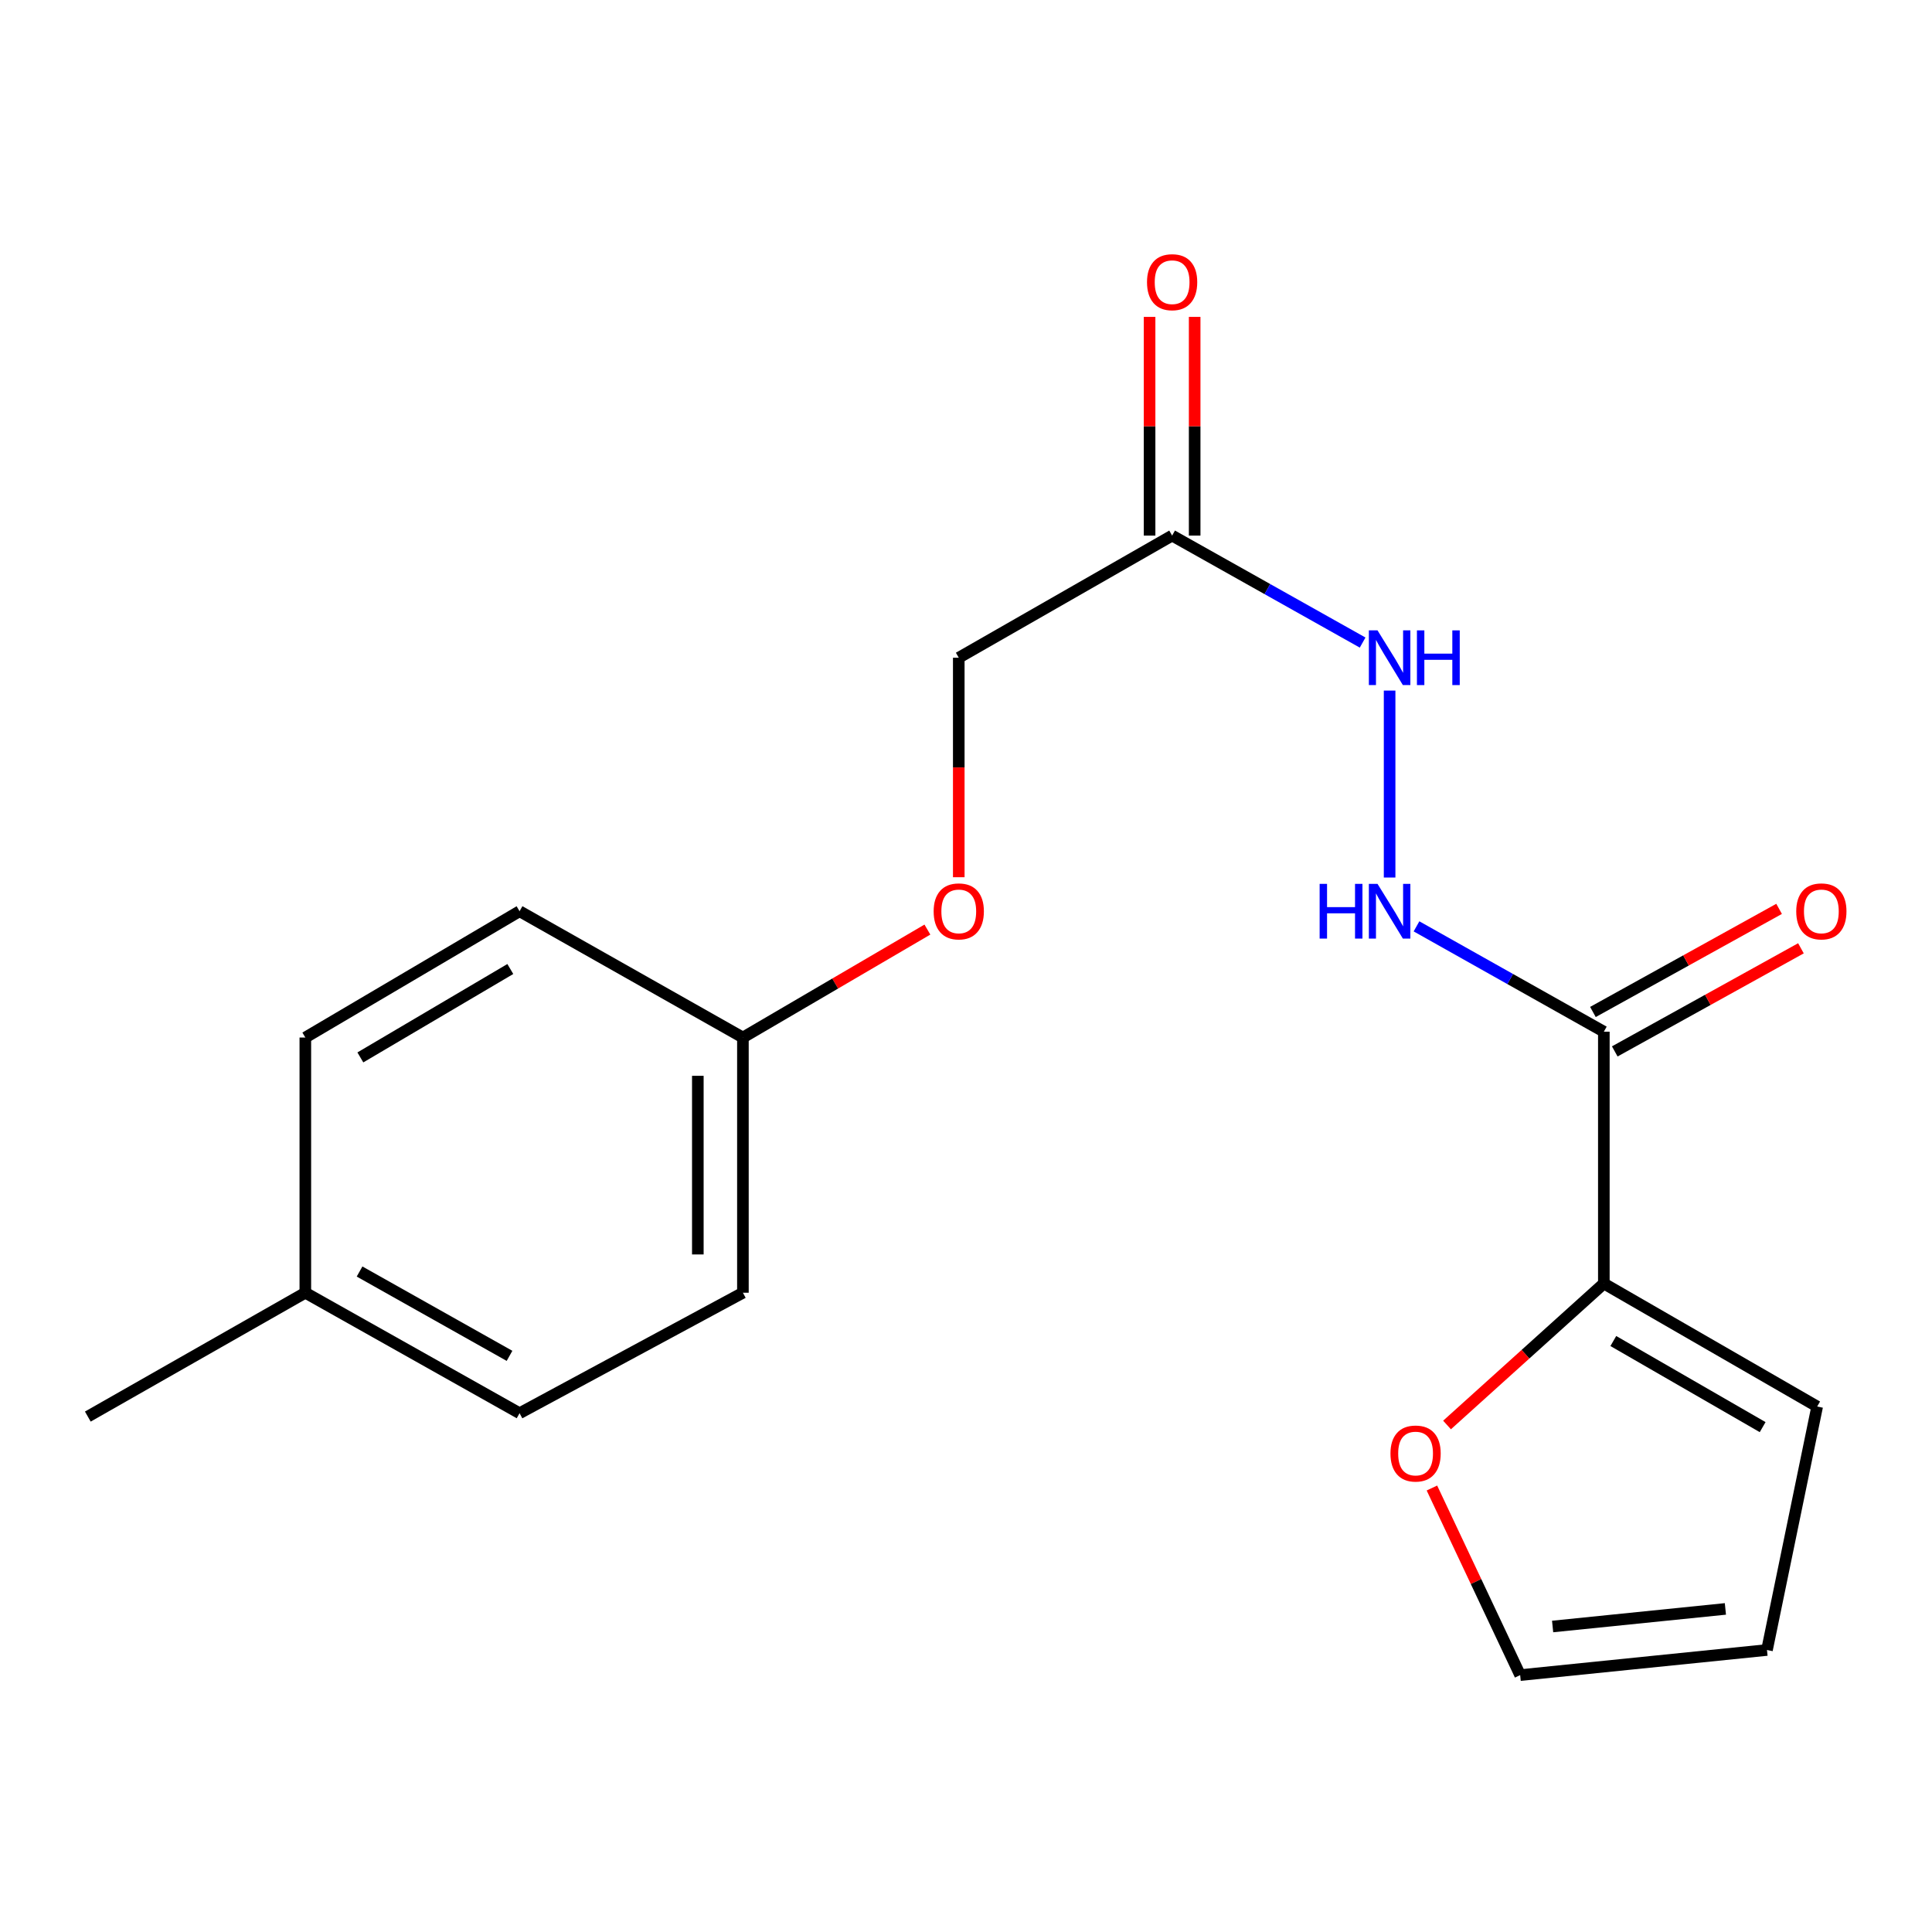 <?xml version='1.0' encoding='iso-8859-1'?>
<svg version='1.1' baseProfile='full'
              xmlns='http://www.w3.org/2000/svg'
                      xmlns:rdkit='http://www.rdkit.org/xml'
                      xmlns:xlink='http://www.w3.org/1999/xlink'
                  xml:space='preserve'
width='1000px' height='1000px' viewBox='0 0 1000 1000'>
<!-- END OF HEADER -->
<rect style='opacity:1.0;fill:#FFFFFF;stroke:none' width='1000' height='1000' x='0' y='0'> </rect>
<path class='bond-0' d='M 830.145,534.003 L 830.145,664.346' style='fill:none;fill-rule:evenodd;stroke:#000000;stroke-width:6px;stroke-linecap:butt;stroke-linejoin:miter;stroke-opacity:1' />
<path class='bond-2' d='M 830.145,534.003 L 781.663,506.74' style='fill:none;fill-rule:evenodd;stroke:#000000;stroke-width:6px;stroke-linecap:butt;stroke-linejoin:miter;stroke-opacity:1' />
<path class='bond-2' d='M 781.663,506.74 L 733.18,479.478' style='fill:none;fill-rule:evenodd;stroke:#0000FF;stroke-width:6px;stroke-linecap:butt;stroke-linejoin:miter;stroke-opacity:1' />
<path class='bond-5' d='M 835.798,544.209 L 883.981,517.523' style='fill:none;fill-rule:evenodd;stroke:#000000;stroke-width:6px;stroke-linecap:butt;stroke-linejoin:miter;stroke-opacity:1' />
<path class='bond-5' d='M 883.981,517.523 L 932.164,490.838' style='fill:none;fill-rule:evenodd;stroke:#FF0000;stroke-width:6px;stroke-linecap:butt;stroke-linejoin:miter;stroke-opacity:1' />
<path class='bond-5' d='M 824.493,523.797 L 872.676,497.111' style='fill:none;fill-rule:evenodd;stroke:#000000;stroke-width:6px;stroke-linecap:butt;stroke-linejoin:miter;stroke-opacity:1' />
<path class='bond-5' d='M 872.676,497.111 L 920.859,470.426' style='fill:none;fill-rule:evenodd;stroke:#FF0000;stroke-width:6px;stroke-linecap:butt;stroke-linejoin:miter;stroke-opacity:1' />
<path class='bond-4' d='M 830.145,664.346 L 789.564,700.959' style='fill:none;fill-rule:evenodd;stroke:#000000;stroke-width:6px;stroke-linecap:butt;stroke-linejoin:miter;stroke-opacity:1' />
<path class='bond-4' d='M 789.564,700.959 L 748.983,737.572' style='fill:none;fill-rule:evenodd;stroke:#FF0000;stroke-width:6px;stroke-linecap:butt;stroke-linejoin:miter;stroke-opacity:1' />
<path class='bond-6' d='M 830.145,664.346 L 940.564,728.02' style='fill:none;fill-rule:evenodd;stroke:#000000;stroke-width:6px;stroke-linecap:butt;stroke-linejoin:miter;stroke-opacity:1' />
<path class='bond-6' d='M 835.052,694.11 L 912.345,738.682' style='fill:none;fill-rule:evenodd;stroke:#000000;stroke-width:6px;stroke-linecap:butt;stroke-linejoin:miter;stroke-opacity:1' />
<path class='bond-1' d='M 606.689,277.218 L 655.99,304.906' style='fill:none;fill-rule:evenodd;stroke:#000000;stroke-width:6px;stroke-linecap:butt;stroke-linejoin:miter;stroke-opacity:1' />
<path class='bond-1' d='M 655.99,304.906 L 705.292,332.594' style='fill:none;fill-rule:evenodd;stroke:#0000FF;stroke-width:6px;stroke-linecap:butt;stroke-linejoin:miter;stroke-opacity:1' />
<path class='bond-7' d='M 618.355,277.218 L 618.355,220.62' style='fill:none;fill-rule:evenodd;stroke:#000000;stroke-width:6px;stroke-linecap:butt;stroke-linejoin:miter;stroke-opacity:1' />
<path class='bond-7' d='M 618.355,220.62 L 618.355,164.021' style='fill:none;fill-rule:evenodd;stroke:#FF0000;stroke-width:6px;stroke-linecap:butt;stroke-linejoin:miter;stroke-opacity:1' />
<path class='bond-7' d='M 595.022,277.218 L 595.022,220.62' style='fill:none;fill-rule:evenodd;stroke:#000000;stroke-width:6px;stroke-linecap:butt;stroke-linejoin:miter;stroke-opacity:1' />
<path class='bond-7' d='M 595.022,220.62 L 595.022,164.021' style='fill:none;fill-rule:evenodd;stroke:#FF0000;stroke-width:6px;stroke-linecap:butt;stroke-linejoin:miter;stroke-opacity:1' />
<path class='bond-10' d='M 606.689,277.218 L 496.257,340.439' style='fill:none;fill-rule:evenodd;stroke:#000000;stroke-width:6px;stroke-linecap:butt;stroke-linejoin:miter;stroke-opacity:1' />
<path class='bond-3' d='M 719.26,454.21 L 719.26,357.443' style='fill:none;fill-rule:evenodd;stroke:#0000FF;stroke-width:6px;stroke-linecap:butt;stroke-linejoin:miter;stroke-opacity:1' />
<path class='bond-8' d='M 741.16,770.194 L 763.998,818.615' style='fill:none;fill-rule:evenodd;stroke:#FF0000;stroke-width:6px;stroke-linecap:butt;stroke-linejoin:miter;stroke-opacity:1' />
<path class='bond-8' d='M 763.998,818.615 L 786.836,867.036' style='fill:none;fill-rule:evenodd;stroke:#000000;stroke-width:6px;stroke-linecap:butt;stroke-linejoin:miter;stroke-opacity:1' />
<path class='bond-9' d='M 940.564,728.02 L 914.587,854.034' style='fill:none;fill-rule:evenodd;stroke:#000000;stroke-width:6px;stroke-linecap:butt;stroke-linejoin:miter;stroke-opacity:1' />
<path class='bond-19' d='M 786.836,867.036 L 914.587,854.034' style='fill:none;fill-rule:evenodd;stroke:#000000;stroke-width:6px;stroke-linecap:butt;stroke-linejoin:miter;stroke-opacity:1' />
<path class='bond-19' d='M 803.636,841.872 L 893.061,832.771' style='fill:none;fill-rule:evenodd;stroke:#000000;stroke-width:6px;stroke-linecap:butt;stroke-linejoin:miter;stroke-opacity:1' />
<path class='bond-11' d='M 496.257,340.439 L 496.257,397.244' style='fill:none;fill-rule:evenodd;stroke:#000000;stroke-width:6px;stroke-linecap:butt;stroke-linejoin:miter;stroke-opacity:1' />
<path class='bond-11' d='M 496.257,397.244 L 496.257,454.05' style='fill:none;fill-rule:evenodd;stroke:#FF0000;stroke-width:6px;stroke-linecap:butt;stroke-linejoin:miter;stroke-opacity:1' />
<path class='bond-12' d='M 480.021,481.15 L 432.274,509.087' style='fill:none;fill-rule:evenodd;stroke:#FF0000;stroke-width:6px;stroke-linecap:butt;stroke-linejoin:miter;stroke-opacity:1' />
<path class='bond-12' d='M 432.274,509.087 L 384.528,537.023' style='fill:none;fill-rule:evenodd;stroke:#000000;stroke-width:6px;stroke-linecap:butt;stroke-linejoin:miter;stroke-opacity:1' />
<path class='bond-14' d='M 384.528,537.023 L 268.924,471.65' style='fill:none;fill-rule:evenodd;stroke:#000000;stroke-width:6px;stroke-linecap:butt;stroke-linejoin:miter;stroke-opacity:1' />
<path class='bond-15' d='M 384.528,537.023 L 384.528,669.116' style='fill:none;fill-rule:evenodd;stroke:#000000;stroke-width:6px;stroke-linecap:butt;stroke-linejoin:miter;stroke-opacity:1' />
<path class='bond-15' d='M 361.195,556.837 L 361.195,649.302' style='fill:none;fill-rule:evenodd;stroke:#000000;stroke-width:6px;stroke-linecap:butt;stroke-linejoin:miter;stroke-opacity:1' />
<path class='bond-13' d='M 158.038,669.116 L 268.924,731.481' style='fill:none;fill-rule:evenodd;stroke:#000000;stroke-width:6px;stroke-linecap:butt;stroke-linejoin:miter;stroke-opacity:1' />
<path class='bond-13' d='M 186.11,658.133 L 263.73,701.789' style='fill:none;fill-rule:evenodd;stroke:#000000;stroke-width:6px;stroke-linecap:butt;stroke-linejoin:miter;stroke-opacity:1' />
<path class='bond-18' d='M 158.038,669.116 L 45.455,733.218' style='fill:none;fill-rule:evenodd;stroke:#000000;stroke-width:6px;stroke-linecap:butt;stroke-linejoin:miter;stroke-opacity:1' />
<path class='bond-20' d='M 158.038,669.116 L 158.038,537.023' style='fill:none;fill-rule:evenodd;stroke:#000000;stroke-width:6px;stroke-linecap:butt;stroke-linejoin:miter;stroke-opacity:1' />
<path class='bond-16' d='M 268.924,471.65 L 158.038,537.023' style='fill:none;fill-rule:evenodd;stroke:#000000;stroke-width:6px;stroke-linecap:butt;stroke-linejoin:miter;stroke-opacity:1' />
<path class='bond-16' d='M 264.141,501.557 L 186.521,547.317' style='fill:none;fill-rule:evenodd;stroke:#000000;stroke-width:6px;stroke-linecap:butt;stroke-linejoin:miter;stroke-opacity:1' />
<path class='bond-17' d='M 384.528,669.116 L 268.924,731.481' style='fill:none;fill-rule:evenodd;stroke:#000000;stroke-width:6px;stroke-linecap:butt;stroke-linejoin:miter;stroke-opacity:1' />
<path  class='atom-3' d='M 683.04 457.49
L 686.88 457.49
L 686.88 469.53
L 701.36 469.53
L 701.36 457.49
L 705.2 457.49
L 705.2 485.81
L 701.36 485.81
L 701.36 472.73
L 686.88 472.73
L 686.88 485.81
L 683.04 485.81
L 683.04 457.49
' fill='#0000FF'/>
<path  class='atom-3' d='M 713 457.49
L 722.28 472.49
Q 723.2 473.97, 724.68 476.65
Q 726.16 479.33, 726.24 479.49
L 726.24 457.49
L 730 457.49
L 730 485.81
L 726.12 485.81
L 716.16 469.41
Q 715 467.49, 713.76 465.29
Q 712.56 463.09, 712.2 462.41
L 712.2 485.81
L 708.52 485.81
L 708.52 457.49
L 713 457.49
' fill='#0000FF'/>
<path  class='atom-4' d='M 713 326.279
L 722.28 341.279
Q 723.2 342.759, 724.68 345.439
Q 726.16 348.119, 726.24 348.279
L 726.24 326.279
L 730 326.279
L 730 354.599
L 726.12 354.599
L 716.16 338.199
Q 715 336.279, 713.76 334.079
Q 712.56 331.879, 712.2 331.199
L 712.2 354.599
L 708.52 354.599
L 708.52 326.279
L 713 326.279
' fill='#0000FF'/>
<path  class='atom-4' d='M 733.4 326.279
L 737.24 326.279
L 737.24 338.319
L 751.72 338.319
L 751.72 326.279
L 755.56 326.279
L 755.56 354.599
L 751.72 354.599
L 751.72 341.519
L 737.24 341.519
L 737.24 354.599
L 733.4 354.599
L 733.4 326.279
' fill='#0000FF'/>
<path  class='atom-5' d='M 719.702 752.341
Q 719.702 745.541, 723.062 741.741
Q 726.422 737.941, 732.702 737.941
Q 738.982 737.941, 742.342 741.741
Q 745.702 745.541, 745.702 752.341
Q 745.702 759.221, 742.302 763.141
Q 738.902 767.021, 732.702 767.021
Q 726.462 767.021, 723.062 763.141
Q 719.702 759.261, 719.702 752.341
M 732.702 763.821
Q 737.022 763.821, 739.342 760.941
Q 741.702 758.021, 741.702 752.341
Q 741.702 746.781, 739.342 743.981
Q 737.022 741.141, 732.702 741.141
Q 728.382 741.141, 726.022 743.941
Q 723.702 746.741, 723.702 752.341
Q 723.702 758.061, 726.022 760.941
Q 728.382 763.821, 732.702 763.821
' fill='#FF0000'/>
<path  class='atom-6' d='M 929.729 471.73
Q 929.729 464.93, 933.089 461.13
Q 936.449 457.33, 942.729 457.33
Q 949.009 457.33, 952.369 461.13
Q 955.729 464.93, 955.729 471.73
Q 955.729 478.61, 952.329 482.53
Q 948.929 486.41, 942.729 486.41
Q 936.489 486.41, 933.089 482.53
Q 929.729 478.65, 929.729 471.73
M 942.729 483.21
Q 947.049 483.21, 949.369 480.33
Q 951.729 477.41, 951.729 471.73
Q 951.729 466.17, 949.369 463.37
Q 947.049 460.53, 942.729 460.53
Q 938.409 460.53, 936.049 463.33
Q 933.729 466.13, 933.729 471.73
Q 933.729 477.45, 936.049 480.33
Q 938.409 483.21, 942.729 483.21
' fill='#FF0000'/>
<path  class='atom-8' d='M 593.689 146.06
Q 593.689 139.26, 597.049 135.46
Q 600.409 131.66, 606.689 131.66
Q 612.969 131.66, 616.329 135.46
Q 619.689 139.26, 619.689 146.06
Q 619.689 152.94, 616.289 156.86
Q 612.889 160.74, 606.689 160.74
Q 600.449 160.74, 597.049 156.86
Q 593.689 152.98, 593.689 146.06
M 606.689 157.54
Q 611.009 157.54, 613.329 154.66
Q 615.689 151.74, 615.689 146.06
Q 615.689 140.5, 613.329 137.7
Q 611.009 134.86, 606.689 134.86
Q 602.369 134.86, 600.009 137.66
Q 597.689 140.46, 597.689 146.06
Q 597.689 151.78, 600.009 154.66
Q 602.369 157.54, 606.689 157.54
' fill='#FF0000'/>
<path  class='atom-12' d='M 483.257 471.73
Q 483.257 464.93, 486.617 461.13
Q 489.977 457.33, 496.257 457.33
Q 502.537 457.33, 505.897 461.13
Q 509.257 464.93, 509.257 471.73
Q 509.257 478.61, 505.857 482.53
Q 502.457 486.41, 496.257 486.41
Q 490.017 486.41, 486.617 482.53
Q 483.257 478.65, 483.257 471.73
M 496.257 483.21
Q 500.577 483.21, 502.897 480.33
Q 505.257 477.41, 505.257 471.73
Q 505.257 466.17, 502.897 463.37
Q 500.577 460.53, 496.257 460.53
Q 491.937 460.53, 489.577 463.33
Q 487.257 466.13, 487.257 471.73
Q 487.257 477.45, 489.577 480.33
Q 491.937 483.21, 496.257 483.21
' fill='#FF0000'/>
</svg>
